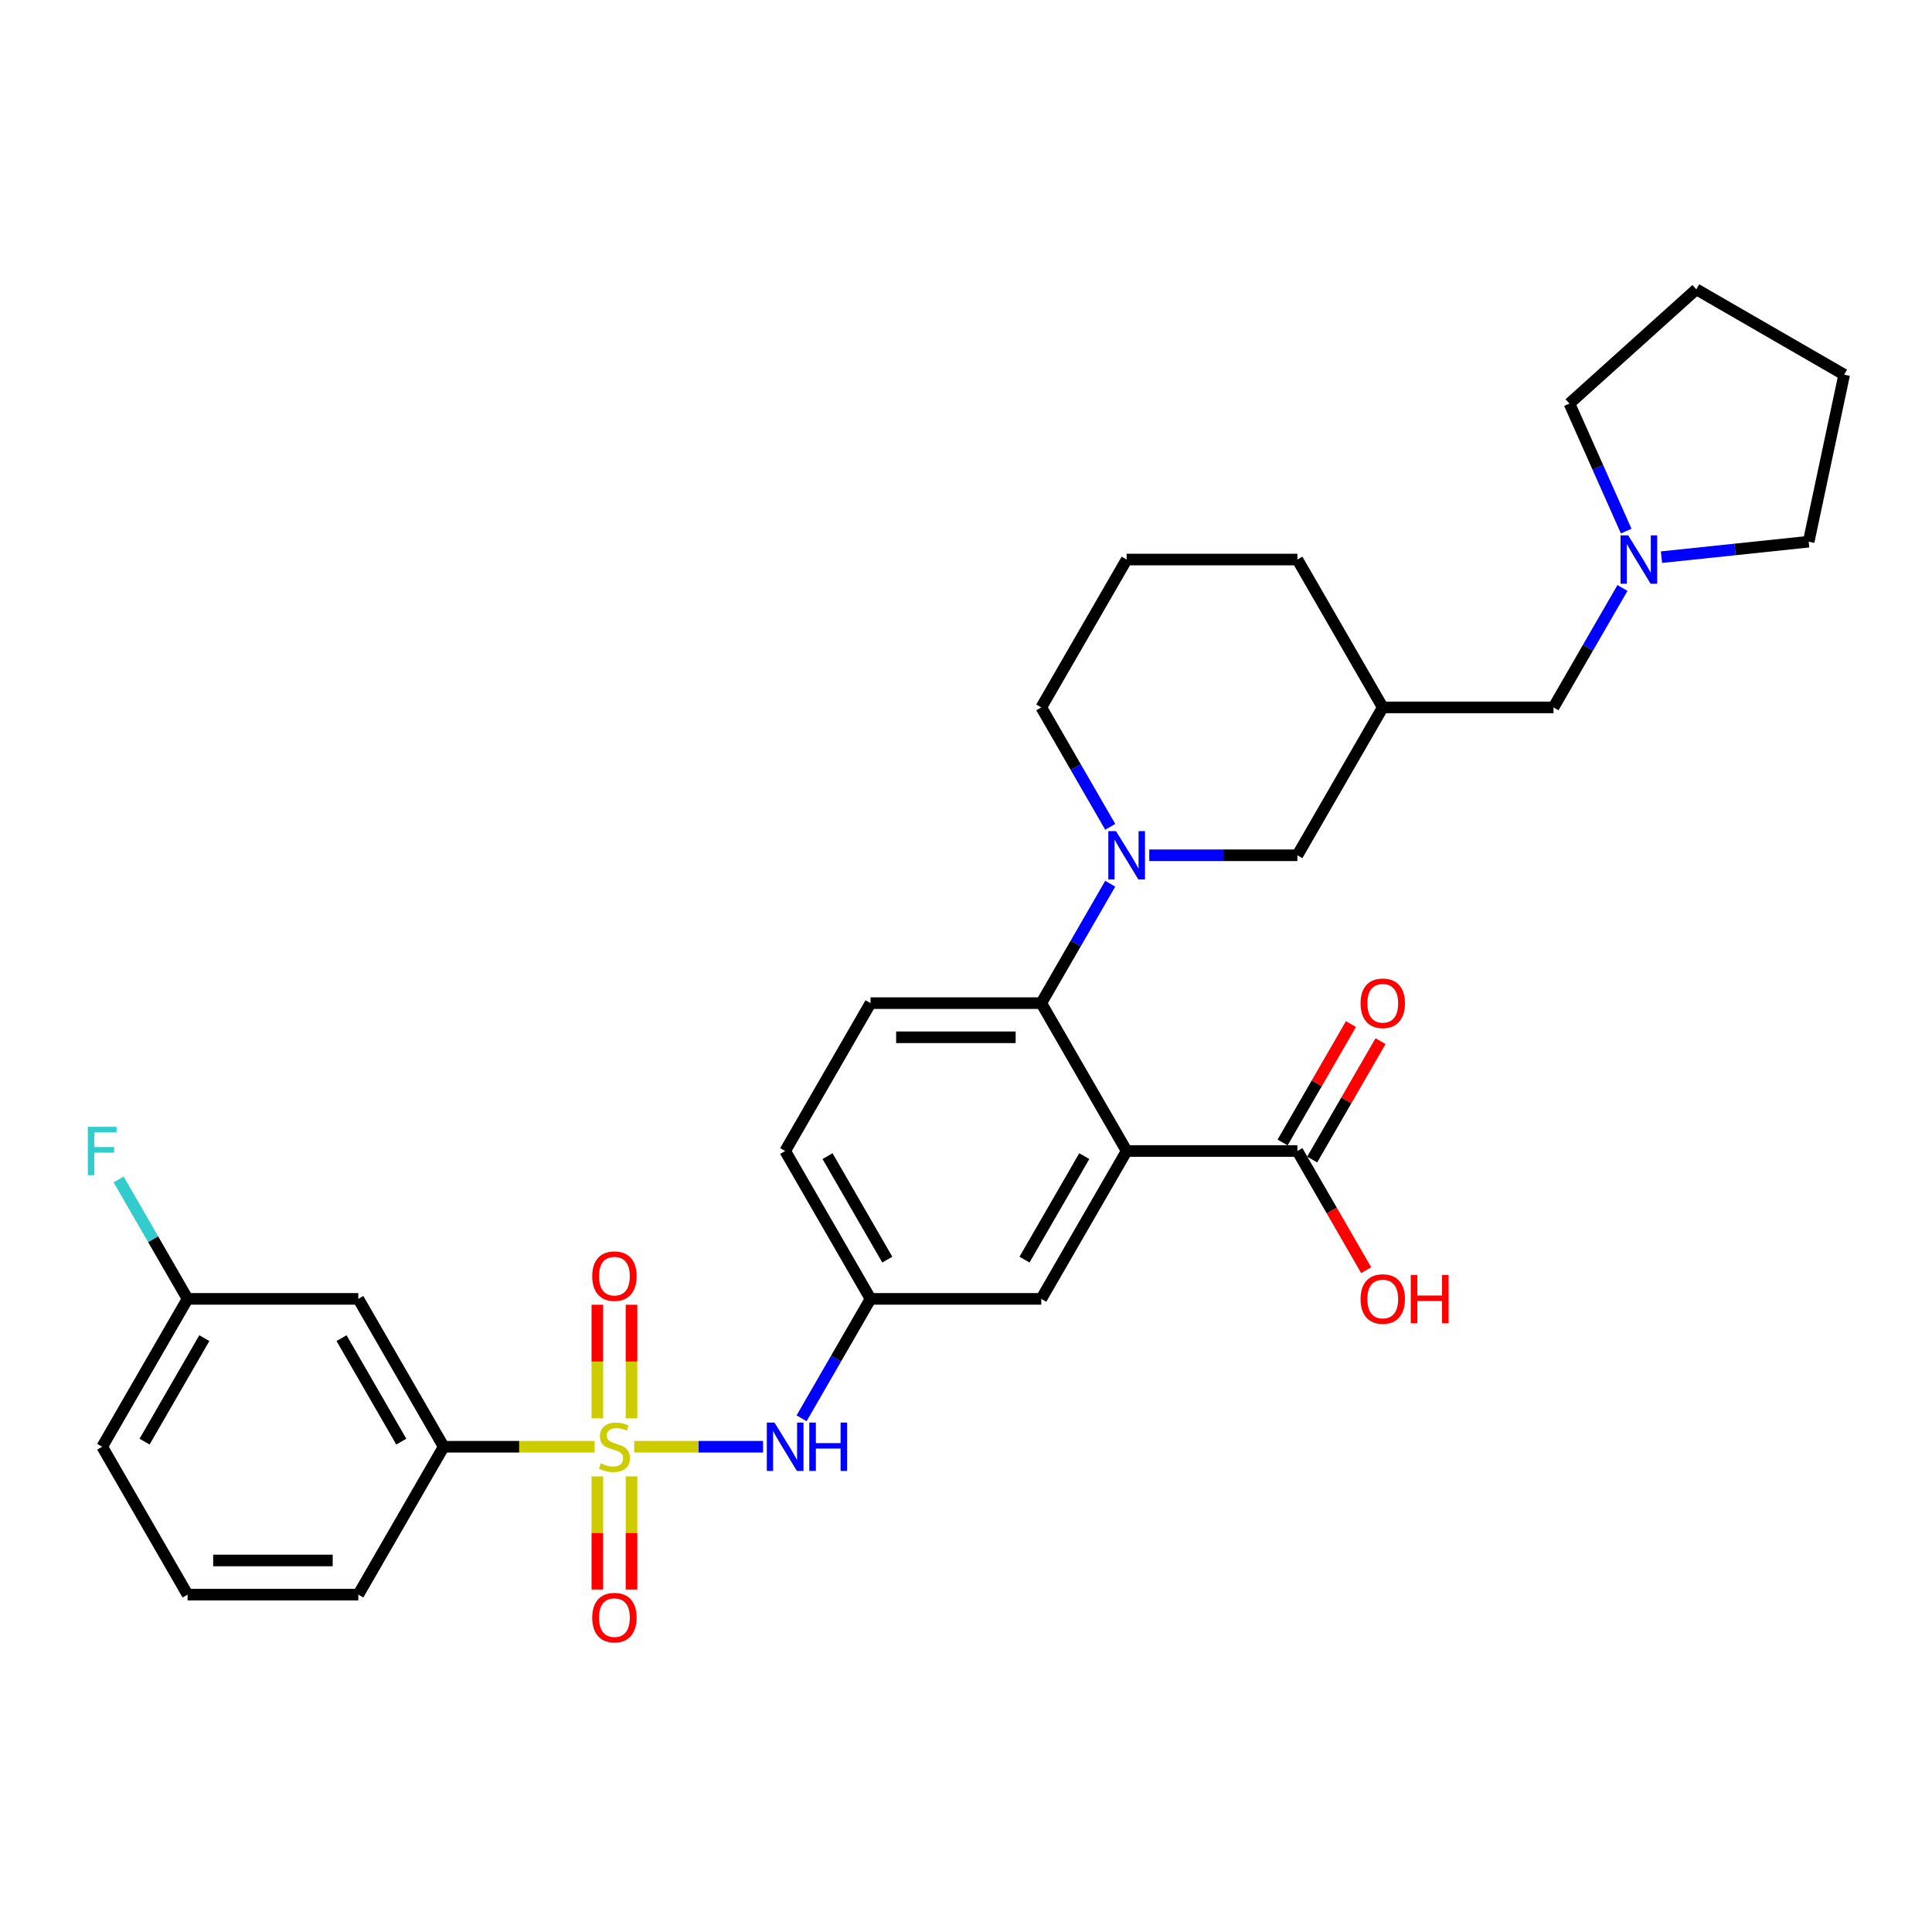 <?xml version='1.0' encoding='iso-8859-1'?>
<svg version='1.1' baseProfile='full'
              xmlns='http://www.w3.org/2000/svg'
                      xmlns:rdkit='http://www.rdkit.org/xml'
                      xmlns:xlink='http://www.w3.org/1999/xlink'
                  xml:space='preserve'
width='1000px' height='1000px' viewBox='0 0 1000 1000'>
<!-- END OF HEADER -->
<rect style='opacity:1.0;fill:#FFFFFF;stroke:none' width='1000' height='1000' x='0' y='0'> </rect>
<path class='bond-3' d='M 328.258,748.833 L 361.606,748.833' style='fill:none;fill-rule:evenodd;stroke:#CCCC00;stroke-width:6px;stroke-linecap:butt;stroke-linejoin:miter;stroke-opacity:1' />
<path class='bond-3' d='M 361.606,748.833 L 394.954,748.833' style='fill:none;fill-rule:evenodd;stroke:#0000FF;stroke-width:6px;stroke-linecap:butt;stroke-linejoin:miter;stroke-opacity:1' />
<path class='bond-5' d='M 307.79,748.833 L 268.719,748.833' style='fill:none;fill-rule:evenodd;stroke:#CCCC00;stroke-width:6px;stroke-linecap:butt;stroke-linejoin:miter;stroke-opacity:1' />
<path class='bond-5' d='M 268.719,748.833 L 229.648,748.833' style='fill:none;fill-rule:evenodd;stroke:#000000;stroke-width:6px;stroke-linecap:butt;stroke-linejoin:miter;stroke-opacity:1' />
<path class='bond-6' d='M 326.861,734.144 L 326.861,704.744' style='fill:none;fill-rule:evenodd;stroke:#CCCC00;stroke-width:6px;stroke-linecap:butt;stroke-linejoin:miter;stroke-opacity:1' />
<path class='bond-6' d='M 326.861,704.744 L 326.861,675.343' style='fill:none;fill-rule:evenodd;stroke:#FF0000;stroke-width:6px;stroke-linecap:butt;stroke-linejoin:miter;stroke-opacity:1' />
<path class='bond-6' d='M 309.186,734.144 L 309.186,704.744' style='fill:none;fill-rule:evenodd;stroke:#CCCC00;stroke-width:6px;stroke-linecap:butt;stroke-linejoin:miter;stroke-opacity:1' />
<path class='bond-6' d='M 309.186,704.744 L 309.186,675.343' style='fill:none;fill-rule:evenodd;stroke:#FF0000;stroke-width:6px;stroke-linecap:butt;stroke-linejoin:miter;stroke-opacity:1' />
<path class='bond-7' d='M 309.186,764.192 L 309.186,793.46' style='fill:none;fill-rule:evenodd;stroke:#CCCC00;stroke-width:6px;stroke-linecap:butt;stroke-linejoin:miter;stroke-opacity:1' />
<path class='bond-7' d='M 309.186,793.46 L 309.186,822.728' style='fill:none;fill-rule:evenodd;stroke:#FF0000;stroke-width:6px;stroke-linecap:butt;stroke-linejoin:miter;stroke-opacity:1' />
<path class='bond-7' d='M 326.861,764.192 L 326.861,793.46' style='fill:none;fill-rule:evenodd;stroke:#CCCC00;stroke-width:6px;stroke-linecap:butt;stroke-linejoin:miter;stroke-opacity:1' />
<path class='bond-7' d='M 326.861,793.46 L 326.861,822.728' style='fill:none;fill-rule:evenodd;stroke:#FF0000;stroke-width:6px;stroke-linecap:butt;stroke-linejoin:miter;stroke-opacity:1' />
<path class='bond-0' d='M 583.151,595.761 L 538.963,672.297' style='fill:none;fill-rule:evenodd;stroke:#000000;stroke-width:6px;stroke-linecap:butt;stroke-linejoin:miter;stroke-opacity:1' />
<path class='bond-0' d='M 561.216,598.404 L 530.285,651.979' style='fill:none;fill-rule:evenodd;stroke:#000000;stroke-width:6px;stroke-linecap:butt;stroke-linejoin:miter;stroke-opacity:1' />
<path class='bond-4' d='M 583.151,595.761 L 671.527,595.761' style='fill:none;fill-rule:evenodd;stroke:#000000;stroke-width:6px;stroke-linecap:butt;stroke-linejoin:miter;stroke-opacity:1' />
<path class='bond-32' d='M 583.151,595.761 L 538.963,519.225' style='fill:none;fill-rule:evenodd;stroke:#000000;stroke-width:6px;stroke-linecap:butt;stroke-linejoin:miter;stroke-opacity:1' />
<path class='bond-1' d='M 574.651,457.413 L 556.807,488.319' style='fill:none;fill-rule:evenodd;stroke:#0000FF;stroke-width:6px;stroke-linecap:butt;stroke-linejoin:miter;stroke-opacity:1' />
<path class='bond-1' d='M 556.807,488.319 L 538.963,519.225' style='fill:none;fill-rule:evenodd;stroke:#000000;stroke-width:6px;stroke-linecap:butt;stroke-linejoin:miter;stroke-opacity:1' />
<path class='bond-9' d='M 594.852,442.689 L 633.19,442.689' style='fill:none;fill-rule:evenodd;stroke:#0000FF;stroke-width:6px;stroke-linecap:butt;stroke-linejoin:miter;stroke-opacity:1' />
<path class='bond-9' d='M 633.19,442.689 L 671.527,442.689' style='fill:none;fill-rule:evenodd;stroke:#000000;stroke-width:6px;stroke-linecap:butt;stroke-linejoin:miter;stroke-opacity:1' />
<path class='bond-20' d='M 574.651,427.966 L 556.807,397.06' style='fill:none;fill-rule:evenodd;stroke:#0000FF;stroke-width:6px;stroke-linecap:butt;stroke-linejoin:miter;stroke-opacity:1' />
<path class='bond-20' d='M 556.807,397.06 L 538.963,366.154' style='fill:none;fill-rule:evenodd;stroke:#000000;stroke-width:6px;stroke-linecap:butt;stroke-linejoin:miter;stroke-opacity:1' />
<path class='bond-2' d='M 538.963,519.225 L 450.588,519.225' style='fill:none;fill-rule:evenodd;stroke:#000000;stroke-width:6px;stroke-linecap:butt;stroke-linejoin:miter;stroke-opacity:1' />
<path class='bond-2' d='M 525.707,536.9 L 463.844,536.9' style='fill:none;fill-rule:evenodd;stroke:#000000;stroke-width:6px;stroke-linecap:butt;stroke-linejoin:miter;stroke-opacity:1' />
<path class='bond-13' d='M 414.9,734.109 L 432.744,703.203' style='fill:none;fill-rule:evenodd;stroke:#0000FF;stroke-width:6px;stroke-linecap:butt;stroke-linejoin:miter;stroke-opacity:1' />
<path class='bond-13' d='M 432.744,703.203 L 450.588,672.297' style='fill:none;fill-rule:evenodd;stroke:#000000;stroke-width:6px;stroke-linecap:butt;stroke-linejoin:miter;stroke-opacity:1' />
<path class='bond-15' d='M 679.181,600.18 L 696.872,569.539' style='fill:none;fill-rule:evenodd;stroke:#000000;stroke-width:6px;stroke-linecap:butt;stroke-linejoin:miter;stroke-opacity:1' />
<path class='bond-15' d='M 696.872,569.539 L 714.562,538.898' style='fill:none;fill-rule:evenodd;stroke:#FF0000;stroke-width:6px;stroke-linecap:butt;stroke-linejoin:miter;stroke-opacity:1' />
<path class='bond-15' d='M 663.874,591.342 L 681.564,560.701' style='fill:none;fill-rule:evenodd;stroke:#000000;stroke-width:6px;stroke-linecap:butt;stroke-linejoin:miter;stroke-opacity:1' />
<path class='bond-15' d='M 681.564,560.701 L 699.255,530.06' style='fill:none;fill-rule:evenodd;stroke:#FF0000;stroke-width:6px;stroke-linecap:butt;stroke-linejoin:miter;stroke-opacity:1' />
<path class='bond-19' d='M 671.527,595.761 L 689.33,626.596' style='fill:none;fill-rule:evenodd;stroke:#000000;stroke-width:6px;stroke-linecap:butt;stroke-linejoin:miter;stroke-opacity:1' />
<path class='bond-19' d='M 689.33,626.596 L 707.133,657.432' style='fill:none;fill-rule:evenodd;stroke:#FF0000;stroke-width:6px;stroke-linecap:butt;stroke-linejoin:miter;stroke-opacity:1' />
<path class='bond-12' d='M 229.648,748.833 L 185.46,672.297' style='fill:none;fill-rule:evenodd;stroke:#000000;stroke-width:6px;stroke-linecap:butt;stroke-linejoin:miter;stroke-opacity:1' />
<path class='bond-12' d='M 207.712,746.19 L 176.781,692.615' style='fill:none;fill-rule:evenodd;stroke:#000000;stroke-width:6px;stroke-linecap:butt;stroke-linejoin:miter;stroke-opacity:1' />
<path class='bond-22' d='M 229.648,748.833 L 185.46,825.368' style='fill:none;fill-rule:evenodd;stroke:#000000;stroke-width:6px;stroke-linecap:butt;stroke-linejoin:miter;stroke-opacity:1' />
<path class='bond-8' d='M 538.963,672.297 L 450.588,672.297' style='fill:none;fill-rule:evenodd;stroke:#000000;stroke-width:6px;stroke-linecap:butt;stroke-linejoin:miter;stroke-opacity:1' />
<path class='bond-14' d='M 671.527,442.689 L 715.715,366.154' style='fill:none;fill-rule:evenodd;stroke:#000000;stroke-width:6px;stroke-linecap:butt;stroke-linejoin:miter;stroke-opacity:1' />
<path class='bond-10' d='M 839.779,304.341 L 821.935,335.247' style='fill:none;fill-rule:evenodd;stroke:#0000FF;stroke-width:6px;stroke-linecap:butt;stroke-linejoin:miter;stroke-opacity:1' />
<path class='bond-10' d='M 821.935,335.247 L 804.091,366.154' style='fill:none;fill-rule:evenodd;stroke:#000000;stroke-width:6px;stroke-linecap:butt;stroke-linejoin:miter;stroke-opacity:1' />
<path class='bond-23' d='M 841.724,274.894 L 827.029,241.888' style='fill:none;fill-rule:evenodd;stroke:#0000FF;stroke-width:6px;stroke-linecap:butt;stroke-linejoin:miter;stroke-opacity:1' />
<path class='bond-23' d='M 827.029,241.888 L 812.334,208.882' style='fill:none;fill-rule:evenodd;stroke:#000000;stroke-width:6px;stroke-linecap:butt;stroke-linejoin:miter;stroke-opacity:1' />
<path class='bond-24' d='M 859.98,288.388 L 898.076,284.384' style='fill:none;fill-rule:evenodd;stroke:#0000FF;stroke-width:6px;stroke-linecap:butt;stroke-linejoin:miter;stroke-opacity:1' />
<path class='bond-24' d='M 898.076,284.384 L 936.171,280.38' style='fill:none;fill-rule:evenodd;stroke:#000000;stroke-width:6px;stroke-linecap:butt;stroke-linejoin:miter;stroke-opacity:1' />
<path class='bond-11' d='M 450.588,519.225 L 406.4,595.761' style='fill:none;fill-rule:evenodd;stroke:#000000;stroke-width:6px;stroke-linecap:butt;stroke-linejoin:miter;stroke-opacity:1' />
<path class='bond-17' d='M 185.46,672.297 L 97.084,672.297' style='fill:none;fill-rule:evenodd;stroke:#000000;stroke-width:6px;stroke-linecap:butt;stroke-linejoin:miter;stroke-opacity:1' />
<path class='bond-18' d='M 450.588,672.297 L 406.4,595.761' style='fill:none;fill-rule:evenodd;stroke:#000000;stroke-width:6px;stroke-linecap:butt;stroke-linejoin:miter;stroke-opacity:1' />
<path class='bond-18' d='M 459.266,651.979 L 428.335,598.404' style='fill:none;fill-rule:evenodd;stroke:#000000;stroke-width:6px;stroke-linecap:butt;stroke-linejoin:miter;stroke-opacity:1' />
<path class='bond-16' d='M 715.715,366.154 L 804.091,366.154' style='fill:none;fill-rule:evenodd;stroke:#000000;stroke-width:6px;stroke-linecap:butt;stroke-linejoin:miter;stroke-opacity:1' />
<path class='bond-33' d='M 715.715,366.154 L 671.527,289.618' style='fill:none;fill-rule:evenodd;stroke:#000000;stroke-width:6px;stroke-linecap:butt;stroke-linejoin:miter;stroke-opacity:1' />
<path class='bond-21' d='M 97.084,672.297 L 79.24,641.391' style='fill:none;fill-rule:evenodd;stroke:#000000;stroke-width:6px;stroke-linecap:butt;stroke-linejoin:miter;stroke-opacity:1' />
<path class='bond-21' d='M 79.24,641.391 L 61.396,610.484' style='fill:none;fill-rule:evenodd;stroke:#33CCCC;stroke-width:6px;stroke-linecap:butt;stroke-linejoin:miter;stroke-opacity:1' />
<path class='bond-31' d='M 97.084,672.297 L 52.896,748.833' style='fill:none;fill-rule:evenodd;stroke:#000000;stroke-width:6px;stroke-linecap:butt;stroke-linejoin:miter;stroke-opacity:1' />
<path class='bond-31' d='M 105.763,692.615 L 74.831,746.19' style='fill:none;fill-rule:evenodd;stroke:#000000;stroke-width:6px;stroke-linecap:butt;stroke-linejoin:miter;stroke-opacity:1' />
<path class='bond-25' d='M 538.963,366.154 L 583.151,289.618' style='fill:none;fill-rule:evenodd;stroke:#000000;stroke-width:6px;stroke-linecap:butt;stroke-linejoin:miter;stroke-opacity:1' />
<path class='bond-27' d='M 185.46,825.368 L 97.084,825.368' style='fill:none;fill-rule:evenodd;stroke:#000000;stroke-width:6px;stroke-linecap:butt;stroke-linejoin:miter;stroke-opacity:1' />
<path class='bond-27' d='M 172.203,807.693 L 110.34,807.693' style='fill:none;fill-rule:evenodd;stroke:#000000;stroke-width:6px;stroke-linecap:butt;stroke-linejoin:miter;stroke-opacity:1' />
<path class='bond-29' d='M 812.334,208.882 L 878.01,149.747' style='fill:none;fill-rule:evenodd;stroke:#000000;stroke-width:6px;stroke-linecap:butt;stroke-linejoin:miter;stroke-opacity:1' />
<path class='bond-30' d='M 936.171,280.38 L 954.545,193.935' style='fill:none;fill-rule:evenodd;stroke:#000000;stroke-width:6px;stroke-linecap:butt;stroke-linejoin:miter;stroke-opacity:1' />
<path class='bond-26' d='M 583.151,289.618 L 671.527,289.618' style='fill:none;fill-rule:evenodd;stroke:#000000;stroke-width:6px;stroke-linecap:butt;stroke-linejoin:miter;stroke-opacity:1' />
<path class='bond-28' d='M 97.084,825.368 L 52.896,748.833' style='fill:none;fill-rule:evenodd;stroke:#000000;stroke-width:6px;stroke-linecap:butt;stroke-linejoin:miter;stroke-opacity:1' />
<path class='bond-34' d='M 878.01,149.747 L 954.545,193.935' style='fill:none;fill-rule:evenodd;stroke:#000000;stroke-width:6px;stroke-linecap:butt;stroke-linejoin:miter;stroke-opacity:1' />
<path  class='atom-0' d='M 310.954 757.423
Q 311.236 757.529, 312.403 758.024
Q 313.569 758.519, 314.842 758.837
Q 316.15 759.12, 317.423 759.12
Q 319.791 759.12, 321.17 757.988
Q 322.548 756.822, 322.548 754.807
Q 322.548 753.428, 321.841 752.58
Q 321.17 751.731, 320.109 751.272
Q 319.049 750.812, 317.281 750.282
Q 315.054 749.61, 313.711 748.974
Q 312.403 748.338, 311.448 746.994
Q 310.529 745.651, 310.529 743.389
Q 310.529 740.242, 312.65 738.298
Q 314.807 736.354, 319.049 736.354
Q 321.948 736.354, 325.235 737.733
L 324.422 740.455
Q 321.417 739.217, 319.155 739.217
Q 316.716 739.217, 315.372 740.242
Q 314.029 741.232, 314.064 742.964
Q 314.064 744.308, 314.736 745.121
Q 315.443 745.934, 316.433 746.393
Q 317.458 746.853, 319.155 747.383
Q 321.417 748.09, 322.761 748.797
Q 324.104 749.504, 325.058 750.954
Q 326.048 752.368, 326.048 754.807
Q 326.048 758.271, 323.715 760.145
Q 321.417 761.983, 317.564 761.983
Q 315.337 761.983, 313.64 761.488
Q 311.979 761.028, 309.999 760.215
L 310.954 757.423
' fill='#CCCC00'/>
<path  class='atom-2' d='M 577.619 430.175
L 585.82 443.432
Q 586.633 444.74, 587.941 447.108
Q 589.249 449.477, 589.32 449.618
L 589.32 430.175
L 592.643 430.175
L 592.643 455.203
L 589.214 455.203
L 580.412 440.71
Q 579.387 439.013, 578.291 437.069
Q 577.23 435.124, 576.912 434.523
L 576.912 455.203
L 573.66 455.203
L 573.66 430.175
L 577.619 430.175
' fill='#0000FF'/>
<path  class='atom-4' d='M 400.867 736.319
L 409.069 749.575
Q 409.882 750.883, 411.19 753.251
Q 412.497 755.62, 412.568 755.761
L 412.568 736.319
L 415.891 736.319
L 415.891 761.347
L 412.462 761.347
L 403.66 746.853
Q 402.635 745.156, 401.539 743.212
Q 400.478 741.268, 400.16 740.667
L 400.16 761.347
L 396.908 761.347
L 396.908 736.319
L 400.867 736.319
' fill='#0000FF'/>
<path  class='atom-4' d='M 418.896 736.319
L 422.29 736.319
L 422.29 746.959
L 435.086 746.959
L 435.086 736.319
L 438.48 736.319
L 438.48 761.347
L 435.086 761.347
L 435.086 749.787
L 422.29 749.787
L 422.29 761.347
L 418.896 761.347
L 418.896 736.319
' fill='#0000FF'/>
<path  class='atom-7' d='M 306.535 660.527
Q 306.535 654.518, 309.504 651.159
Q 312.474 647.801, 318.024 647.801
Q 323.574 647.801, 326.543 651.159
Q 329.512 654.518, 329.512 660.527
Q 329.512 666.608, 326.508 670.072
Q 323.503 673.501, 318.024 673.501
Q 312.509 673.501, 309.504 670.072
Q 306.535 666.643, 306.535 660.527
M 318.024 670.673
Q 321.841 670.673, 323.892 668.128
Q 325.977 665.547, 325.977 660.527
Q 325.977 655.614, 323.892 653.139
Q 321.841 650.629, 318.024 650.629
Q 314.206 650.629, 312.12 653.104
Q 310.07 655.578, 310.07 660.527
Q 310.07 665.582, 312.12 668.128
Q 314.206 670.673, 318.024 670.673
' fill='#FF0000'/>
<path  class='atom-8' d='M 306.535 837.279
Q 306.535 831.27, 309.504 827.911
Q 312.474 824.553, 318.024 824.553
Q 323.574 824.553, 326.543 827.911
Q 329.512 831.27, 329.512 837.279
Q 329.512 843.359, 326.508 846.824
Q 323.503 850.253, 318.024 850.253
Q 312.509 850.253, 309.504 846.824
Q 306.535 843.395, 306.535 837.279
M 318.024 847.425
Q 321.841 847.425, 323.892 844.88
Q 325.977 842.299, 325.977 837.279
Q 325.977 832.365, 323.892 829.891
Q 321.841 827.381, 318.024 827.381
Q 314.206 827.381, 312.12 829.856
Q 310.07 832.33, 310.07 837.279
Q 310.07 842.334, 312.12 844.88
Q 314.206 847.425, 318.024 847.425
' fill='#FF0000'/>
<path  class='atom-11' d='M 842.747 277.104
L 850.948 290.36
Q 851.761 291.668, 853.069 294.036
Q 854.377 296.405, 854.448 296.546
L 854.448 277.104
L 857.771 277.104
L 857.771 302.132
L 854.342 302.132
L 845.54 287.638
Q 844.514 285.941, 843.419 283.997
Q 842.358 282.053, 842.04 281.452
L 842.04 302.132
L 838.788 302.132
L 838.788 277.104
L 842.747 277.104
' fill='#0000FF'/>
<path  class='atom-16' d='M 704.226 519.296
Q 704.226 513.286, 707.196 509.928
Q 710.165 506.57, 715.715 506.57
Q 721.265 506.57, 724.235 509.928
Q 727.204 513.286, 727.204 519.296
Q 727.204 525.376, 724.199 528.84
Q 721.195 532.269, 715.715 532.269
Q 710.201 532.269, 707.196 528.84
Q 704.226 525.411, 704.226 519.296
M 715.715 529.441
Q 719.533 529.441, 721.584 526.896
Q 723.669 524.316, 723.669 519.296
Q 723.669 514.382, 721.584 511.908
Q 719.533 509.398, 715.715 509.398
Q 711.898 509.398, 709.812 511.872
Q 707.762 514.347, 707.762 519.296
Q 707.762 524.351, 709.812 526.896
Q 711.898 529.441, 715.715 529.441
' fill='#FF0000'/>
<path  class='atom-20' d='M 704.226 672.367
Q 704.226 666.358, 707.196 663
Q 710.165 659.641, 715.715 659.641
Q 721.265 659.641, 724.235 663
Q 727.204 666.358, 727.204 672.367
Q 727.204 678.448, 724.199 681.912
Q 721.195 685.341, 715.715 685.341
Q 710.201 685.341, 707.196 681.912
Q 704.226 678.483, 704.226 672.367
M 715.715 682.513
Q 719.533 682.513, 721.584 679.968
Q 723.669 677.387, 723.669 672.367
Q 723.669 667.454, 721.584 664.979
Q 719.533 662.469, 715.715 662.469
Q 711.898 662.469, 709.812 664.944
Q 707.762 667.418, 707.762 672.367
Q 707.762 677.423, 709.812 679.968
Q 711.898 682.513, 715.715 682.513
' fill='#FF0000'/>
<path  class='atom-20' d='M 730.209 659.924
L 733.603 659.924
L 733.603 670.565
L 746.399 670.565
L 746.399 659.924
L 749.793 659.924
L 749.793 684.952
L 746.399 684.952
L 746.399 673.393
L 733.603 673.393
L 733.603 684.952
L 730.209 684.952
L 730.209 659.924
' fill='#FF0000'/>
<path  class='atom-22' d='M 45.455 583.247
L 60.337 583.247
L 60.337 586.11
L 48.813 586.11
L 48.813 593.711
L 59.064 593.711
L 59.064 596.609
L 48.813 596.609
L 48.813 608.275
L 45.455 608.275
L 45.455 583.247
' fill='#33CCCC'/>
</svg>
